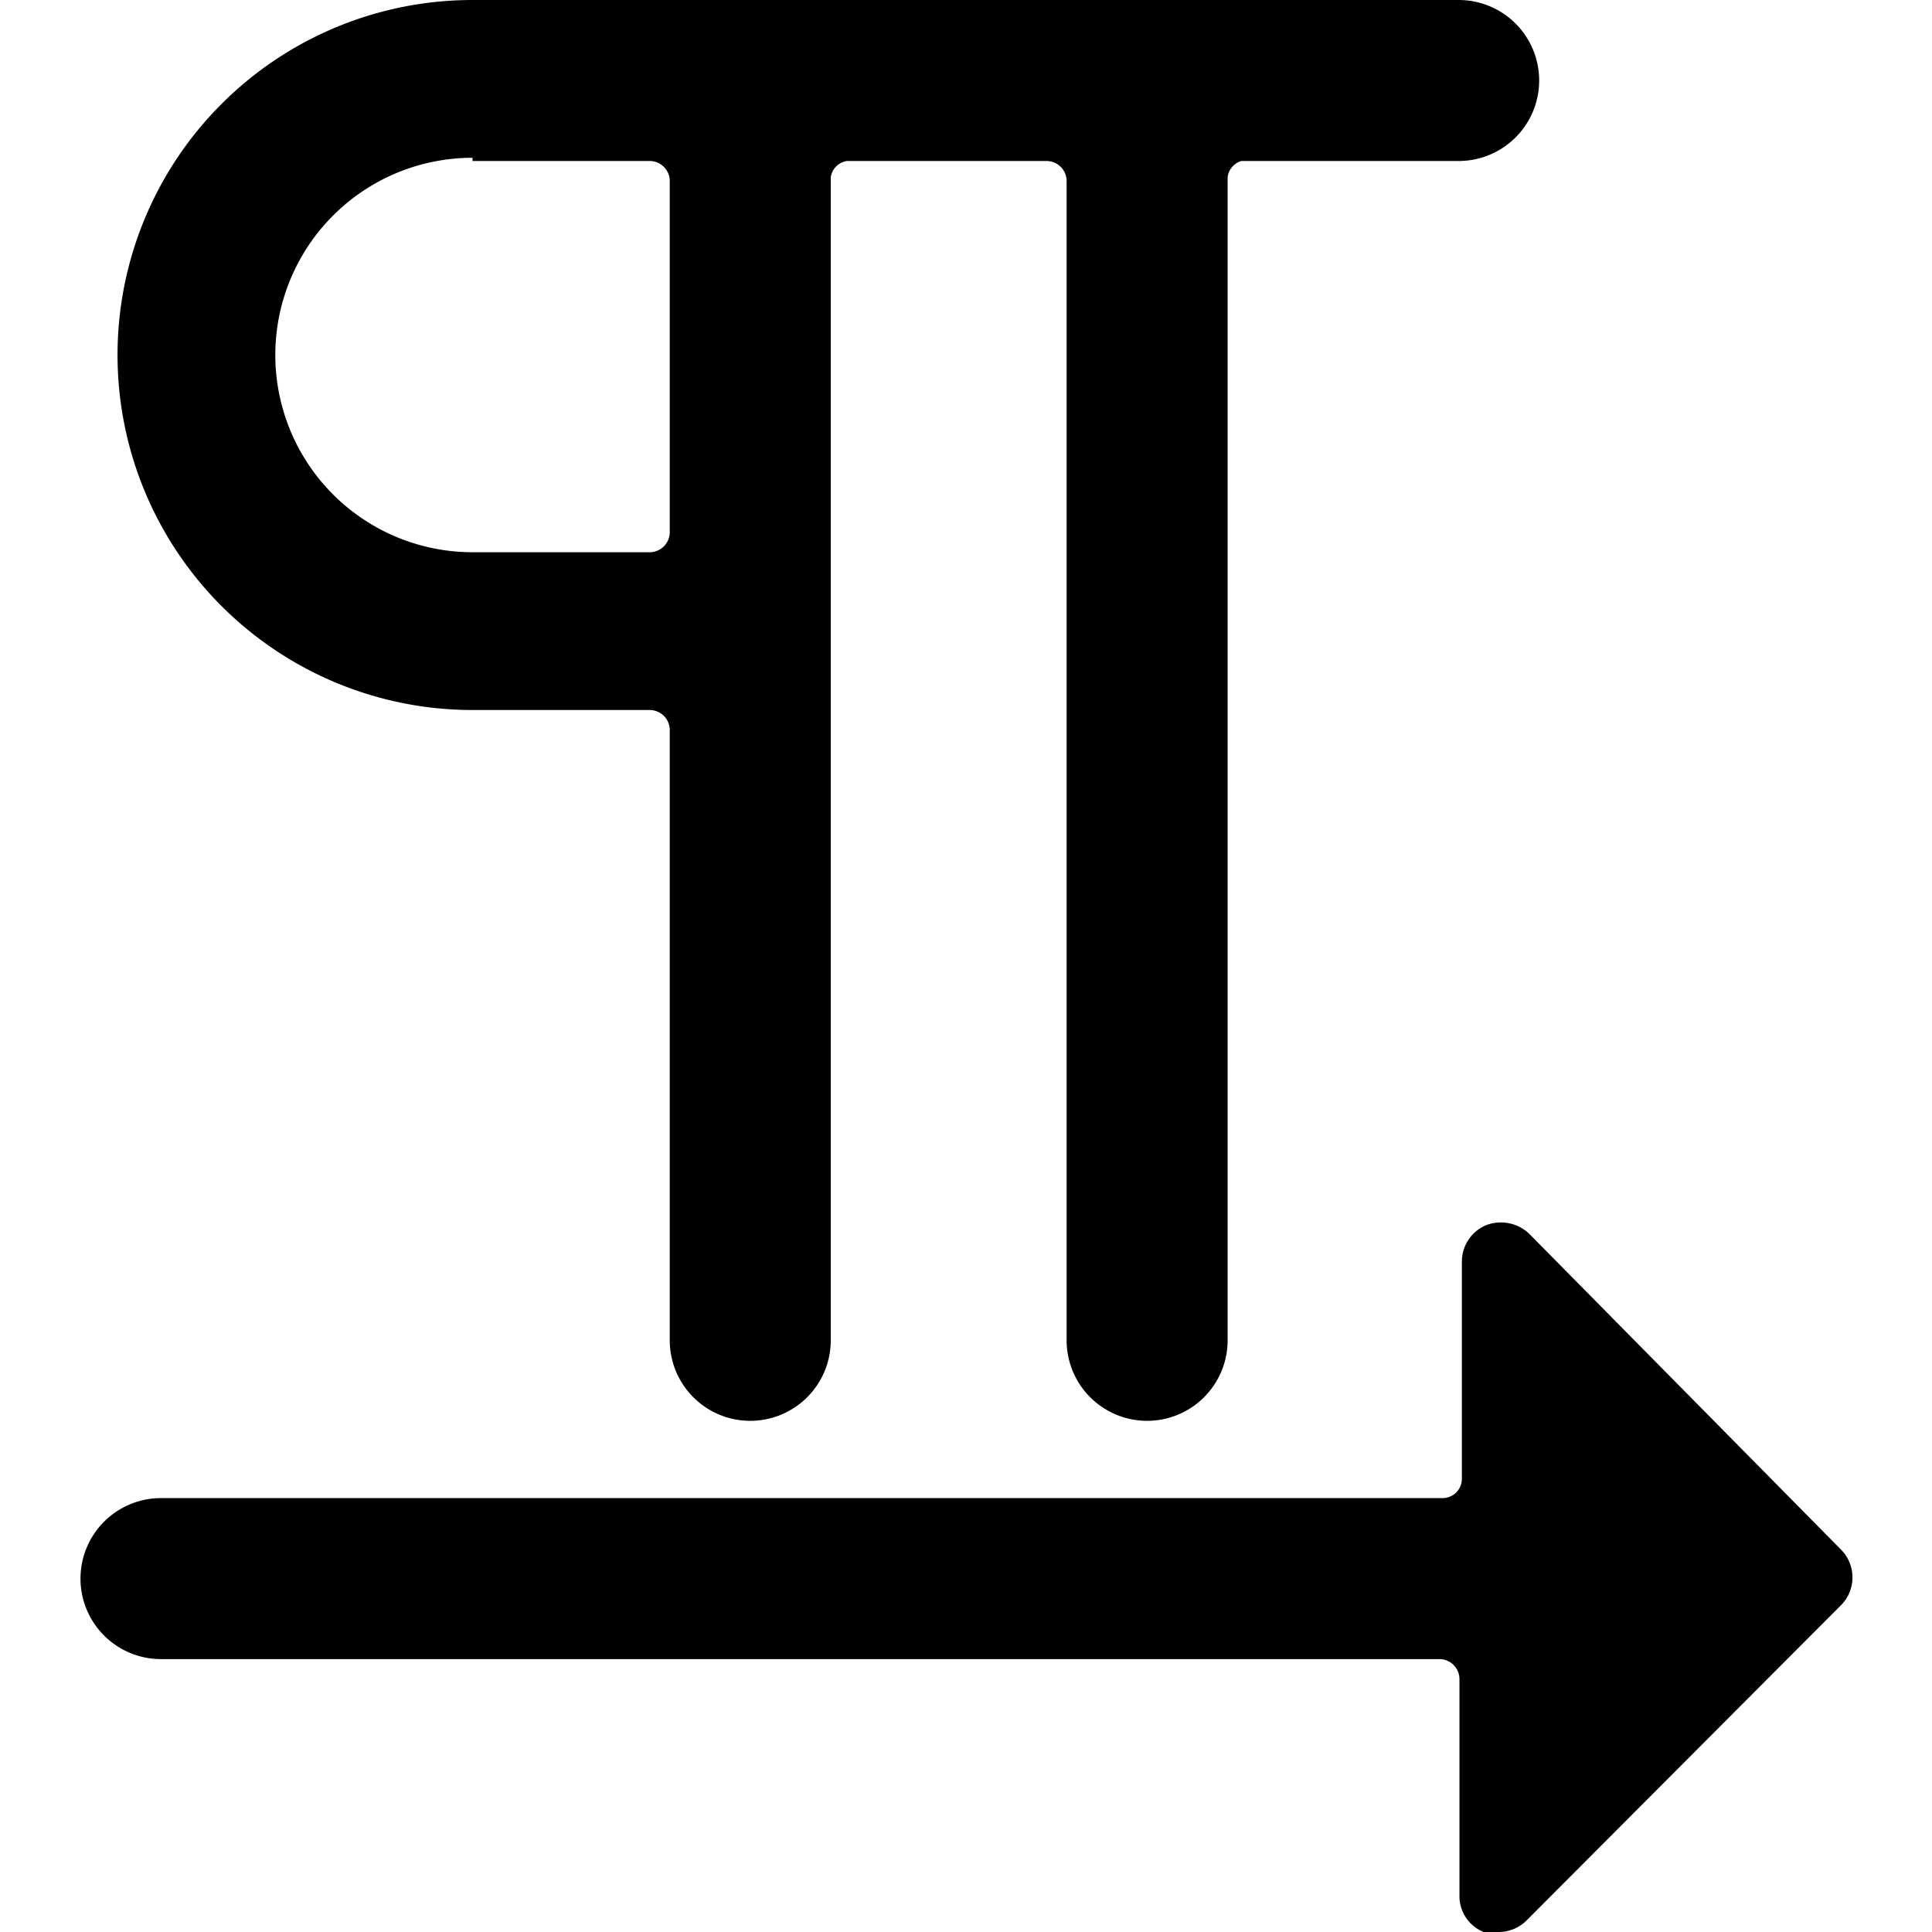 <svg xmlns="http://www.w3.org/2000/svg" viewBox="0 0 24 24"><g><path d="M5.87 8.82h2.2a0.25 0.25 0 0 1 0.25 0.24v7.59a1 1 0 1 0 2 0V2.2a0.24 0.24 0 0 1 0.2 -0.2H13a0.25 0.25 0 0 1 0.25 0.24v14.41a1 1 0 1 0 2 0V2.2a0.24 0.24 0 0 1 0.17 -0.2h2.7a1 1 0 1 0 0 -2H5.87a4.41 4.41 0 0 0 0 8.82Zm0 -6.82h2.2a0.25 0.25 0 0 1 0.25 0.24v4.37a0.25 0.25 0 0 1 -0.25 0.25h-2.2a2.45 2.45 0 0 1 0 -4.9Z" fill="#000000" stroke-width="1"></path><path d="M22.87 19.25 19 15.33a0.51 0.51 0 0 0 -0.54 -0.11 0.49 0.49 0 0 0 -0.3 0.45v2.7a0.24 0.24 0 0 1 -0.24 0.24H2a1 1 0 1 0 0 2h15.89a0.25 0.25 0 0 1 0.24 0.25v2.69a0.48 0.48 0 0 0 0.3 0.45 0.43 0.43 0 0 0 0.19 0 0.49 0.49 0 0 0 0.35 -0.15l3.9 -3.91a0.49 0.49 0 0 0 0 -0.69Z" fill="#000000" stroke-width="1"></path></g></svg>
